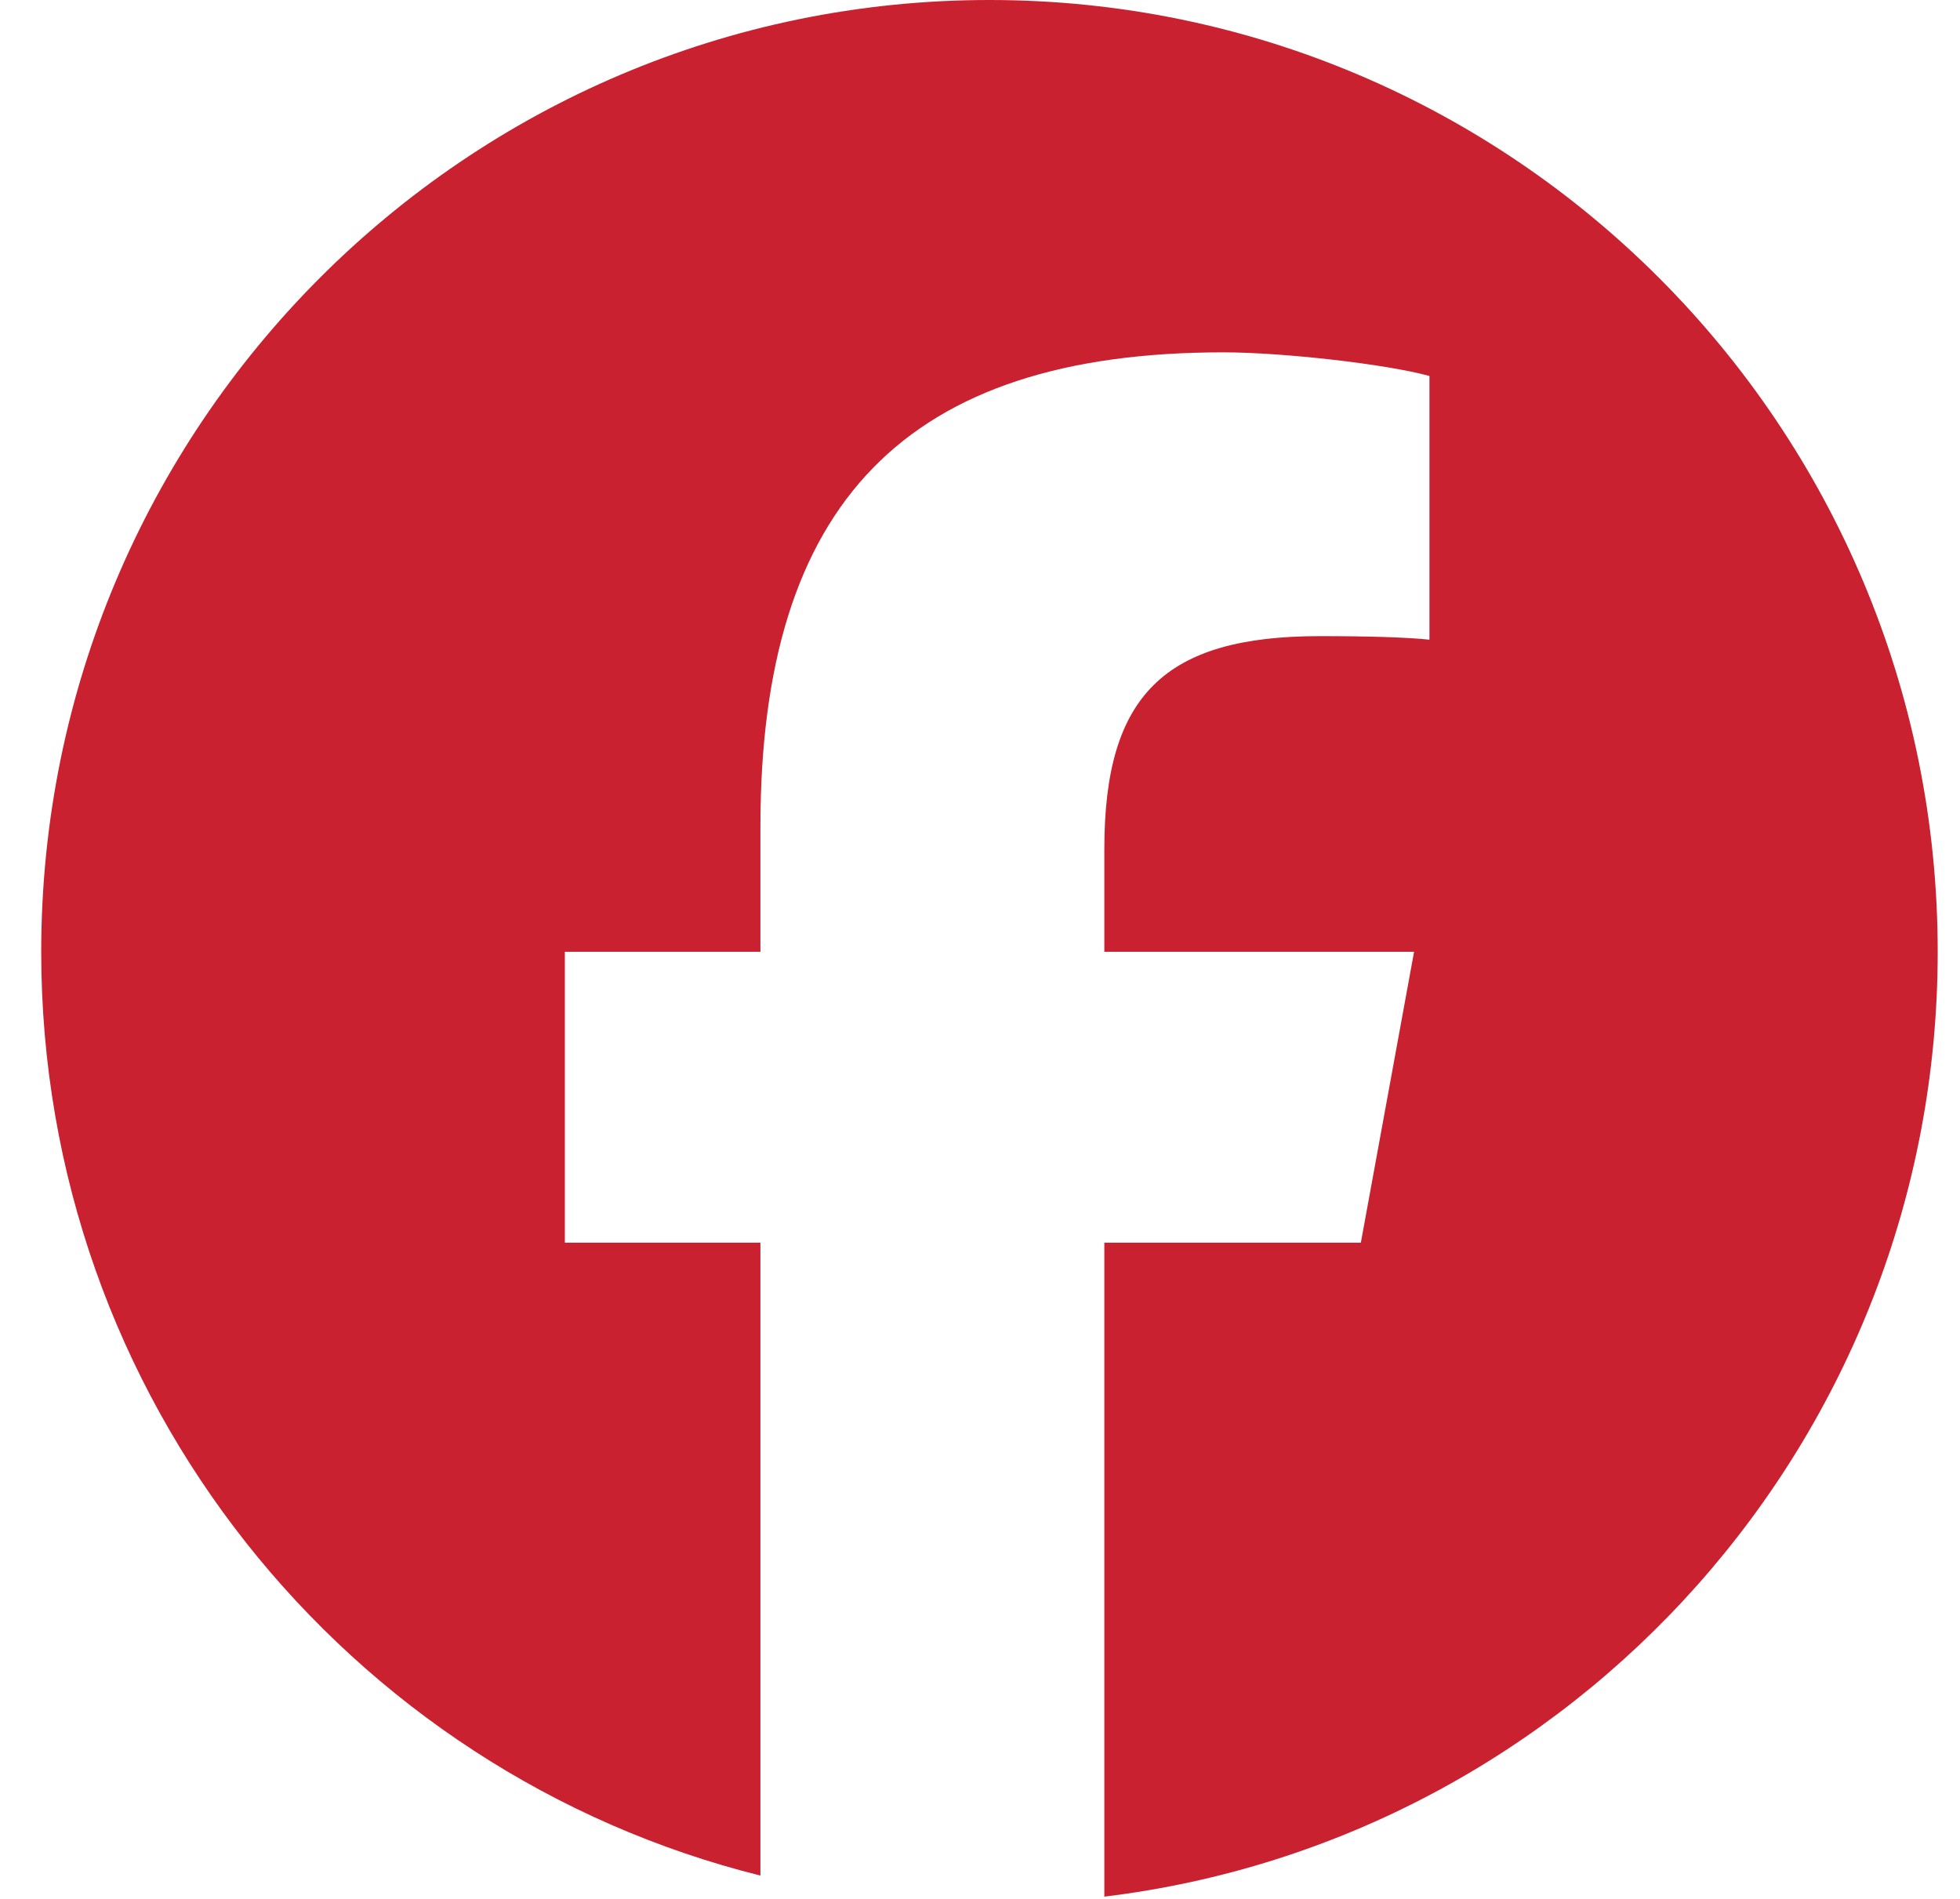 <svg xmlns="http://www.w3.org/2000/svg" width="32" height="31" viewBox="0 0 32 31" fill="none"><path d="M16.154 0C7.604 0 0.673 6.957 0.673 15.538C0.673 22.825 5.671 28.94 12.415 30.619V20.287H9.222V15.538H12.415V13.492C12.415 8.204 14.799 5.752 19.972 5.752C20.953 5.752 22.646 5.946 23.338 6.138V10.443C22.973 10.404 22.338 10.385 21.55 10.385C19.011 10.385 18.03 11.35 18.03 13.859V15.538H23.087L22.218 20.287H18.03V30.963C25.696 30.034 31.636 23.483 31.636 15.538C31.635 6.957 24.704 0 16.154 0Z" fill="#C92130"></path></svg>